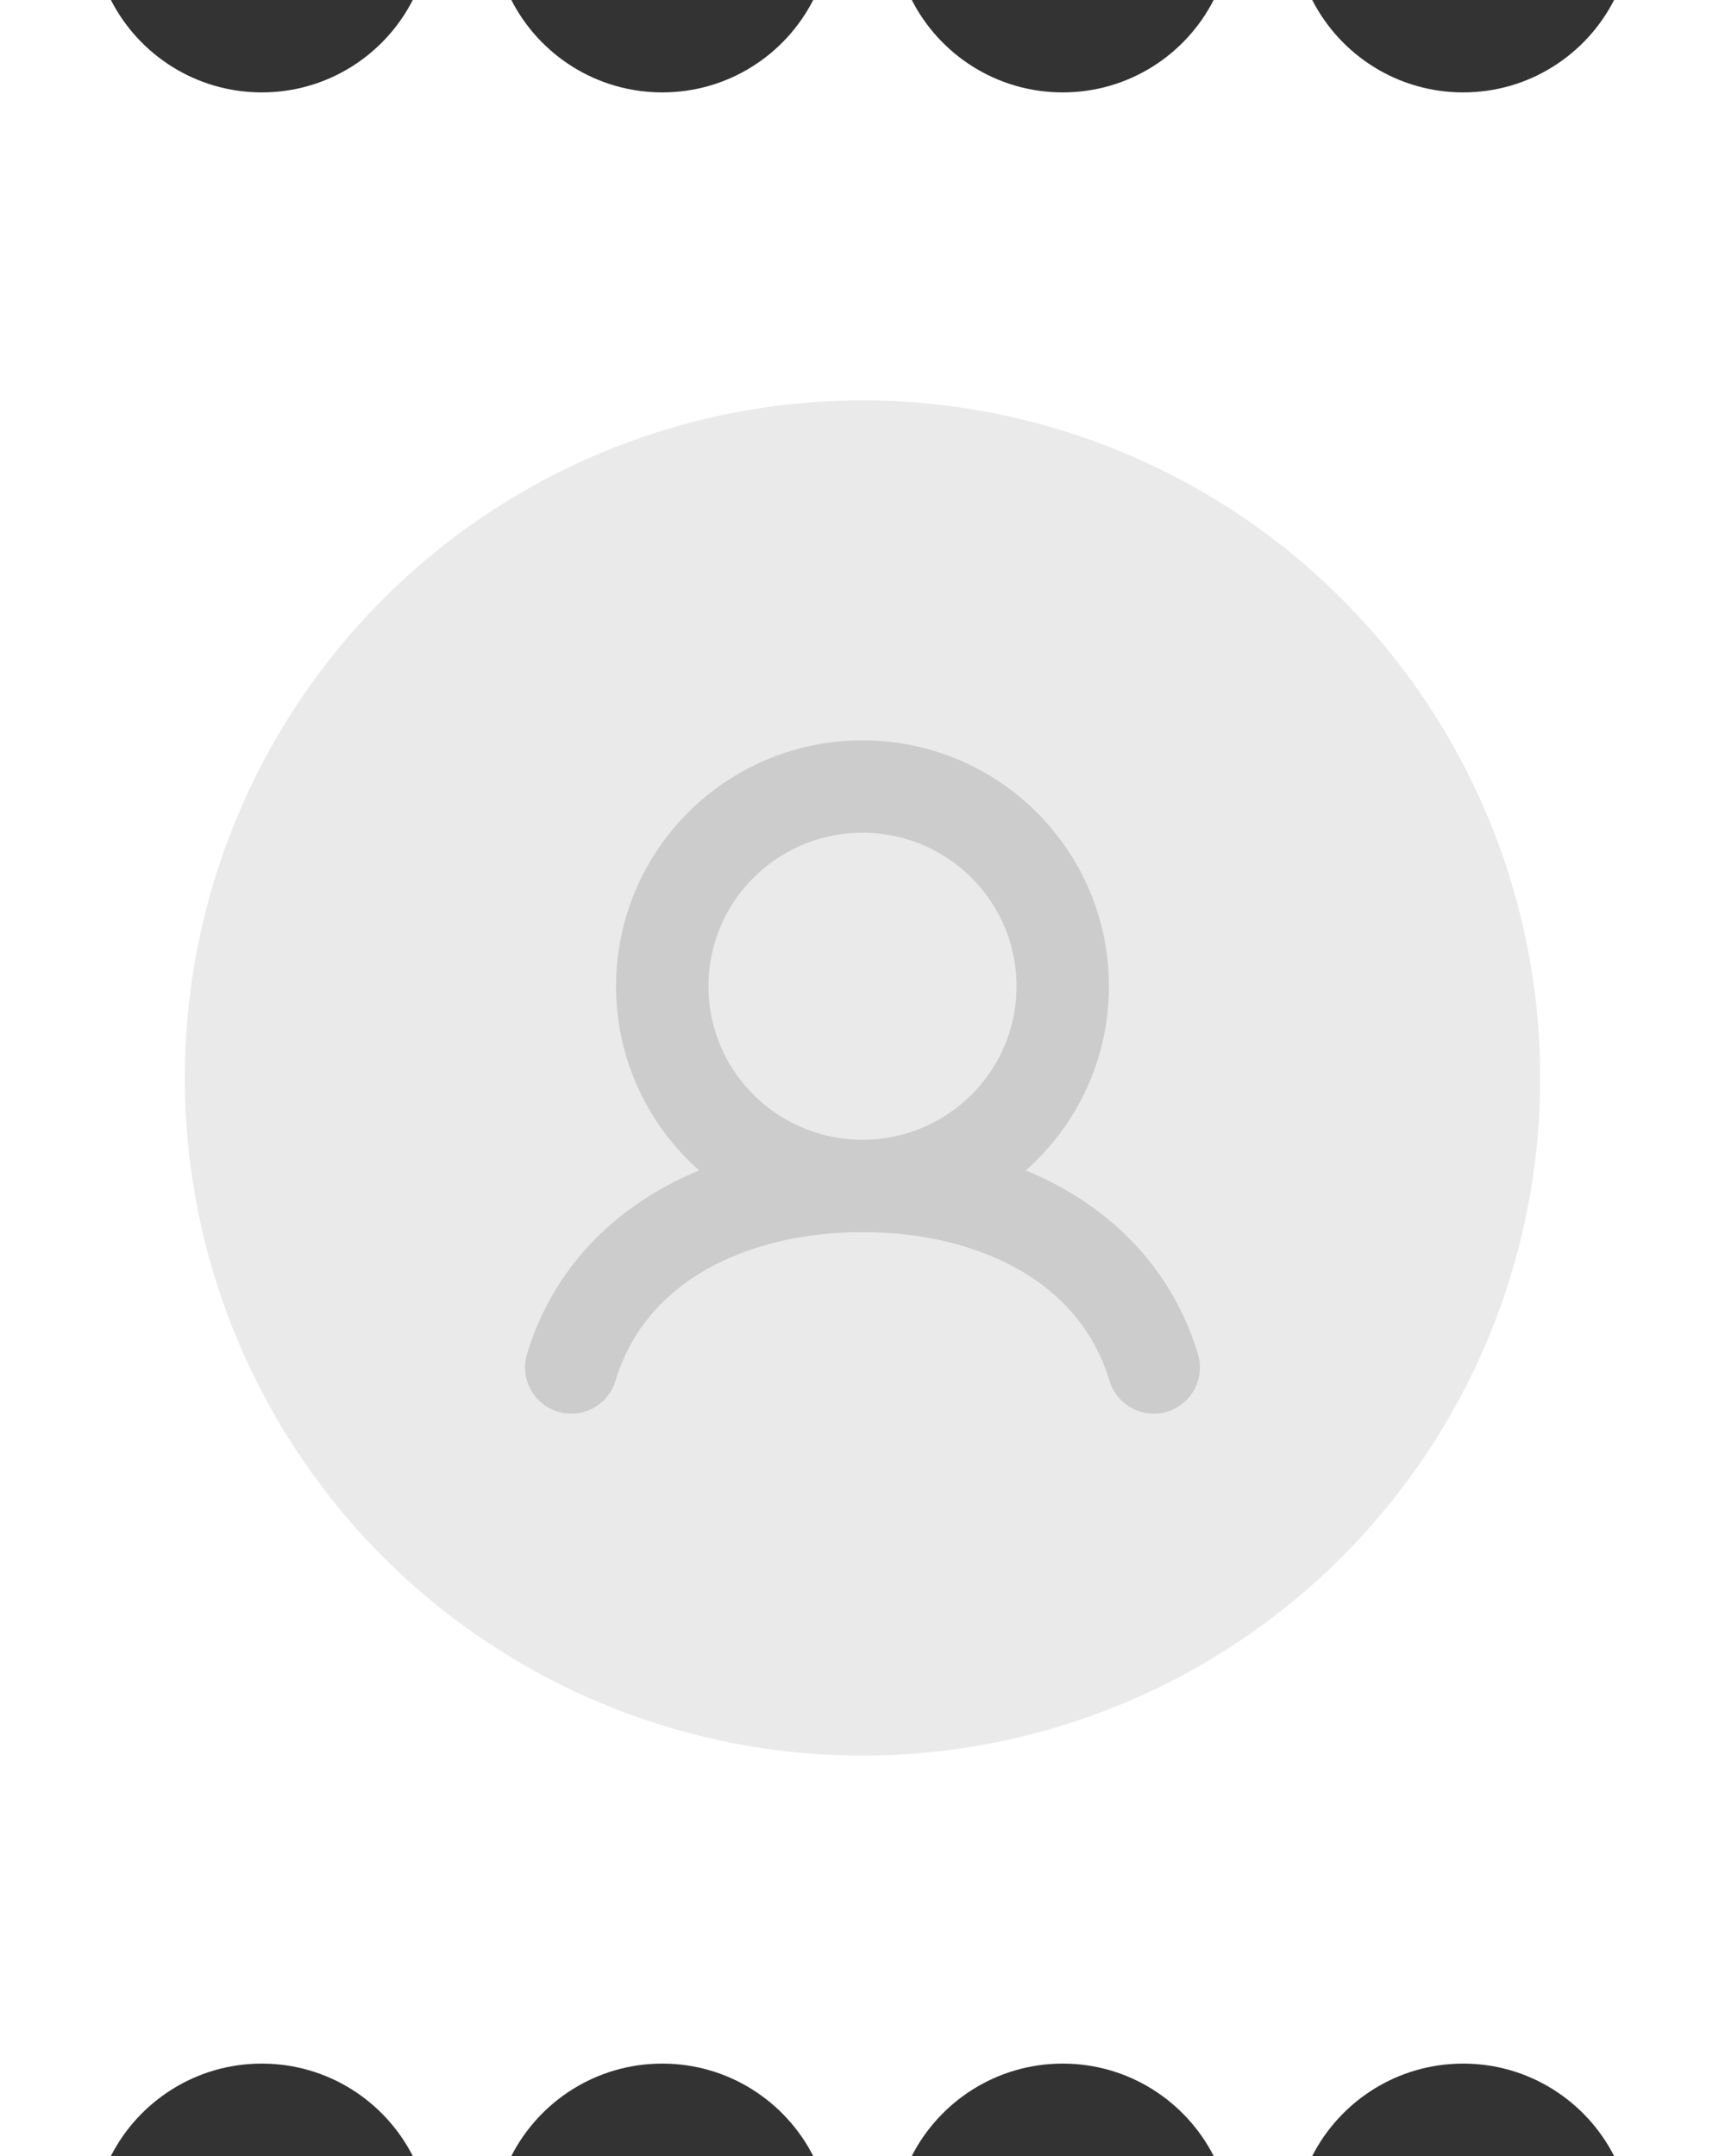<svg width="56" height="70" viewBox="0 0 56 70" fill="none" xmlns="http://www.w3.org/2000/svg">
<rect x="0" y="0" width="56" height="70" fill="#333333" stroke="none"/>
<path fill-rule="evenodd" clip-rule="evenodd" d="M42.6 0H39.4C38.49 1.781 36.637 3 34.5 3C32.363 3 30.51 1.781 29.6 0H26.4C25.49 1.781 23.637 3 21.5 3C19.363 3 17.51 1.781 16.6 0H13.4C12.49 1.781 10.637 3 8.5 3C6.363 3 4.51 1.781 3.6 0H0V70H3.6C4.51 68.219 6.363 67 8.5 67C10.637 67 12.49 68.219 13.4 70H16.6C17.51 68.219 19.363 67 21.5 67C23.637 67 25.49 68.219 26.4 70H29.6C30.51 68.219 32.363 67 34.5 67C36.637 67 38.49 68.219 39.4 70H42.6C43.51 68.219 45.363 67 47.5 67C49.637 67 51.49 68.219 52.4 70H56V0H52.4C51.49 1.781 49.637 3 47.5 3C45.363 3 43.51 1.781 42.6 0Z" fill="white"/>
<circle cx="28" cy="35" r="22" fill="#EAEAEA"/>
<path d="M18.545 44.398C19.727 40.469 23.634 38.504 28 38.504C32.364 38.504 36.272 40.469 37.454 44.398" stroke="#CCCCCC" stroke-width="3" stroke-linecap="round" stroke-linejoin="round"/>
<ellipse cx="28" cy="32.021" rx="6.5" ry="6.484" stroke="#CCCCCC" stroke-width="3"/>
</svg>
